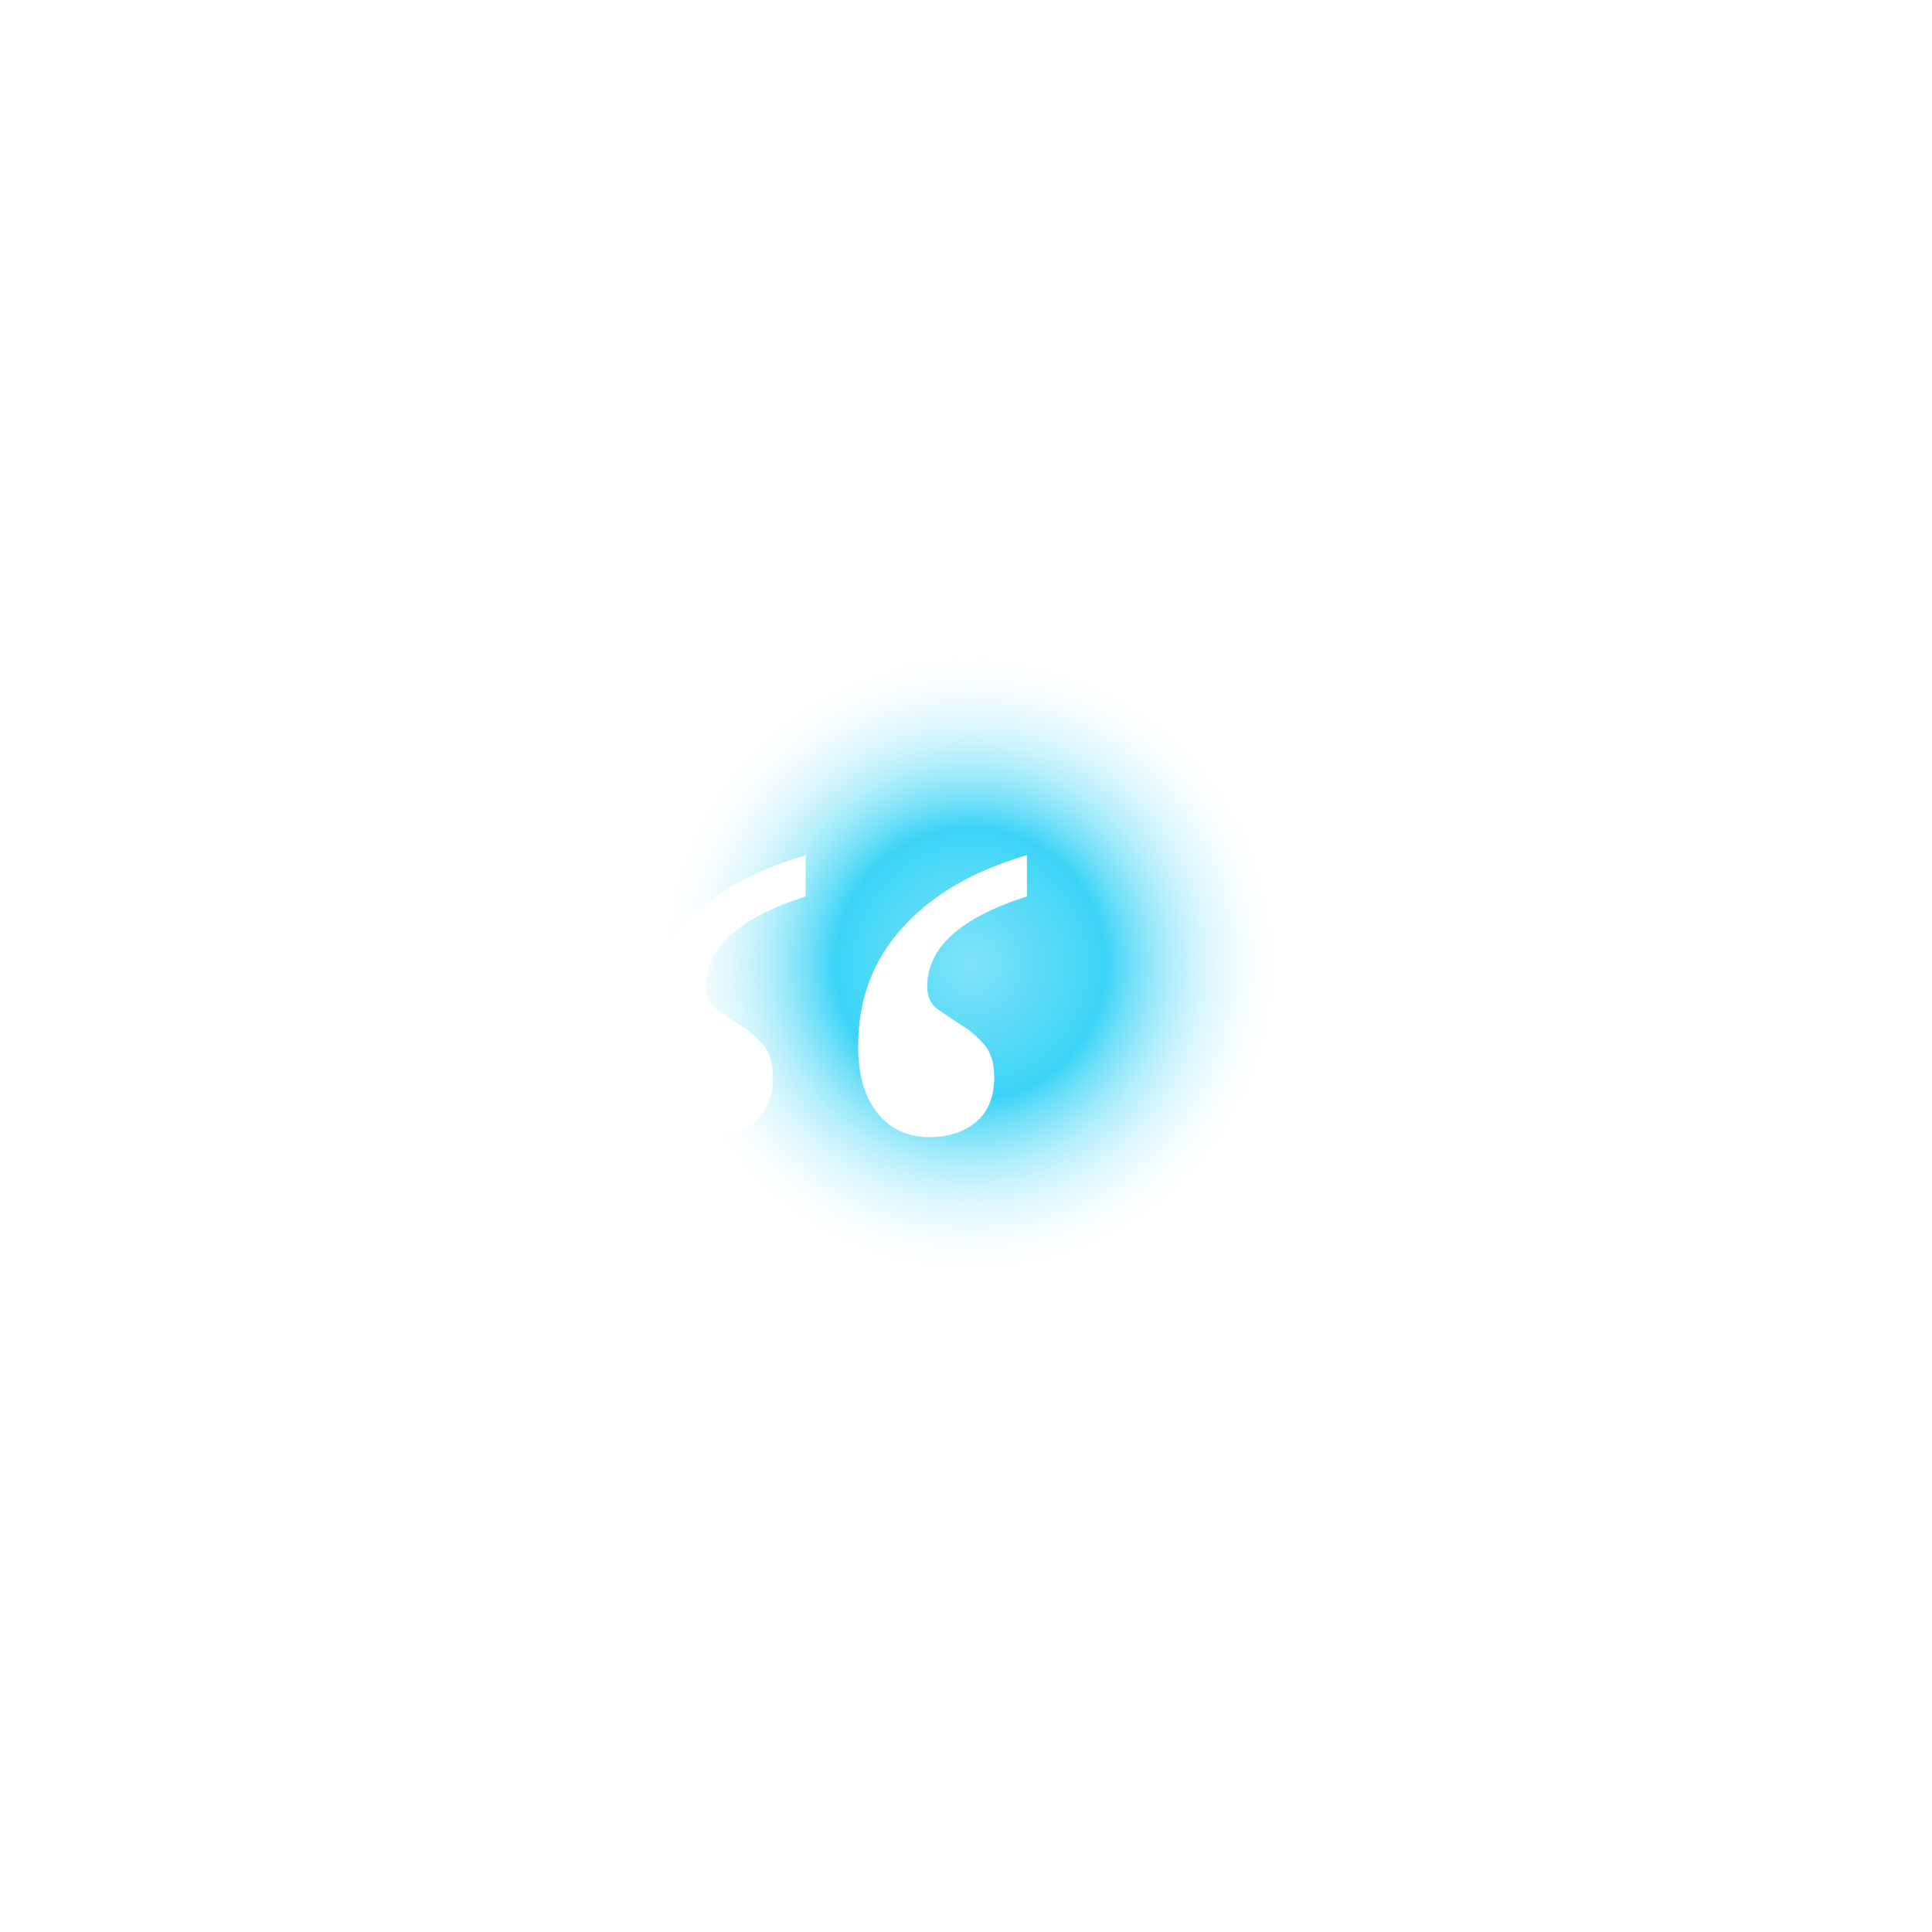 <?xml version="1.0" encoding="UTF-8"?> <svg xmlns="http://www.w3.org/2000/svg" width="179" height="179" viewBox="0 0 179 179" fill="none"><g filter="url(#filter0_f_1_18)"><ellipse cx="89.916" cy="89.313" rx="29.084" ry="29.313" fill="url(#paint0_radial_1_18)"></ellipse></g><path d="M79.505 96.961C79.505 92.625 80.878 88.951 83.626 85.939C86.373 82.894 90.212 80.66 95.144 79.237V83.059C88.987 85.012 85.909 87.793 85.909 91.4C85.909 92.327 86.224 93.022 86.853 93.486C87.515 93.949 88.226 94.429 88.987 94.925C89.782 95.389 90.493 95.985 91.122 96.713C91.784 97.408 92.115 98.451 92.115 99.841C92.115 101.628 91.553 103.002 90.427 103.961C89.302 104.888 87.862 105.352 86.108 105.352C84.089 105.352 82.484 104.607 81.292 103.117C80.1 101.628 79.505 99.576 79.505 96.961ZM59 96.961C59 92.625 60.374 88.951 63.121 85.939C65.868 82.894 69.707 80.66 74.639 79.237V83.059C68.483 85.012 65.405 87.793 65.405 91.4C65.405 92.327 65.719 93.022 66.348 93.486C67.01 93.949 67.722 94.429 68.483 94.925C69.277 95.389 69.989 95.985 70.618 96.713C71.28 97.408 71.611 98.451 71.611 99.841C71.611 101.628 71.048 103.002 69.923 103.961C68.797 104.888 67.357 105.352 65.603 105.352C63.584 105.352 61.979 104.607 60.787 103.117C59.596 101.628 59 99.576 59 96.961Z" fill="white"></path><defs><filter id="filter0_f_1_18" x="0.832" y="0" width="178.168" height="178.626" filterUnits="userSpaceOnUse" color-interpolation-filters="sRGB"><feFlood flood-opacity="0" result="BackgroundImageFix"></feFlood><feBlend mode="normal" in="SourceGraphic" in2="BackgroundImageFix" result="shape"></feBlend><feGaussianBlur stdDeviation="30" result="effect1_foregroundBlur_1_18"></feGaussianBlur></filter><radialGradient id="paint0_radial_1_18" cx="0" cy="0" r="1" gradientUnits="userSpaceOnUse" gradientTransform="translate(89.916 89.313) rotate(90) scale(29.313 29.084)"><stop stop-color="#00C7F3" stop-opacity="0.5"></stop><stop offset="0.43" stop-color="#00C7F3" stop-opacity="0.767"></stop><stop offset="1" stop-color="white" stop-opacity="0"></stop></radialGradient></defs></svg> 